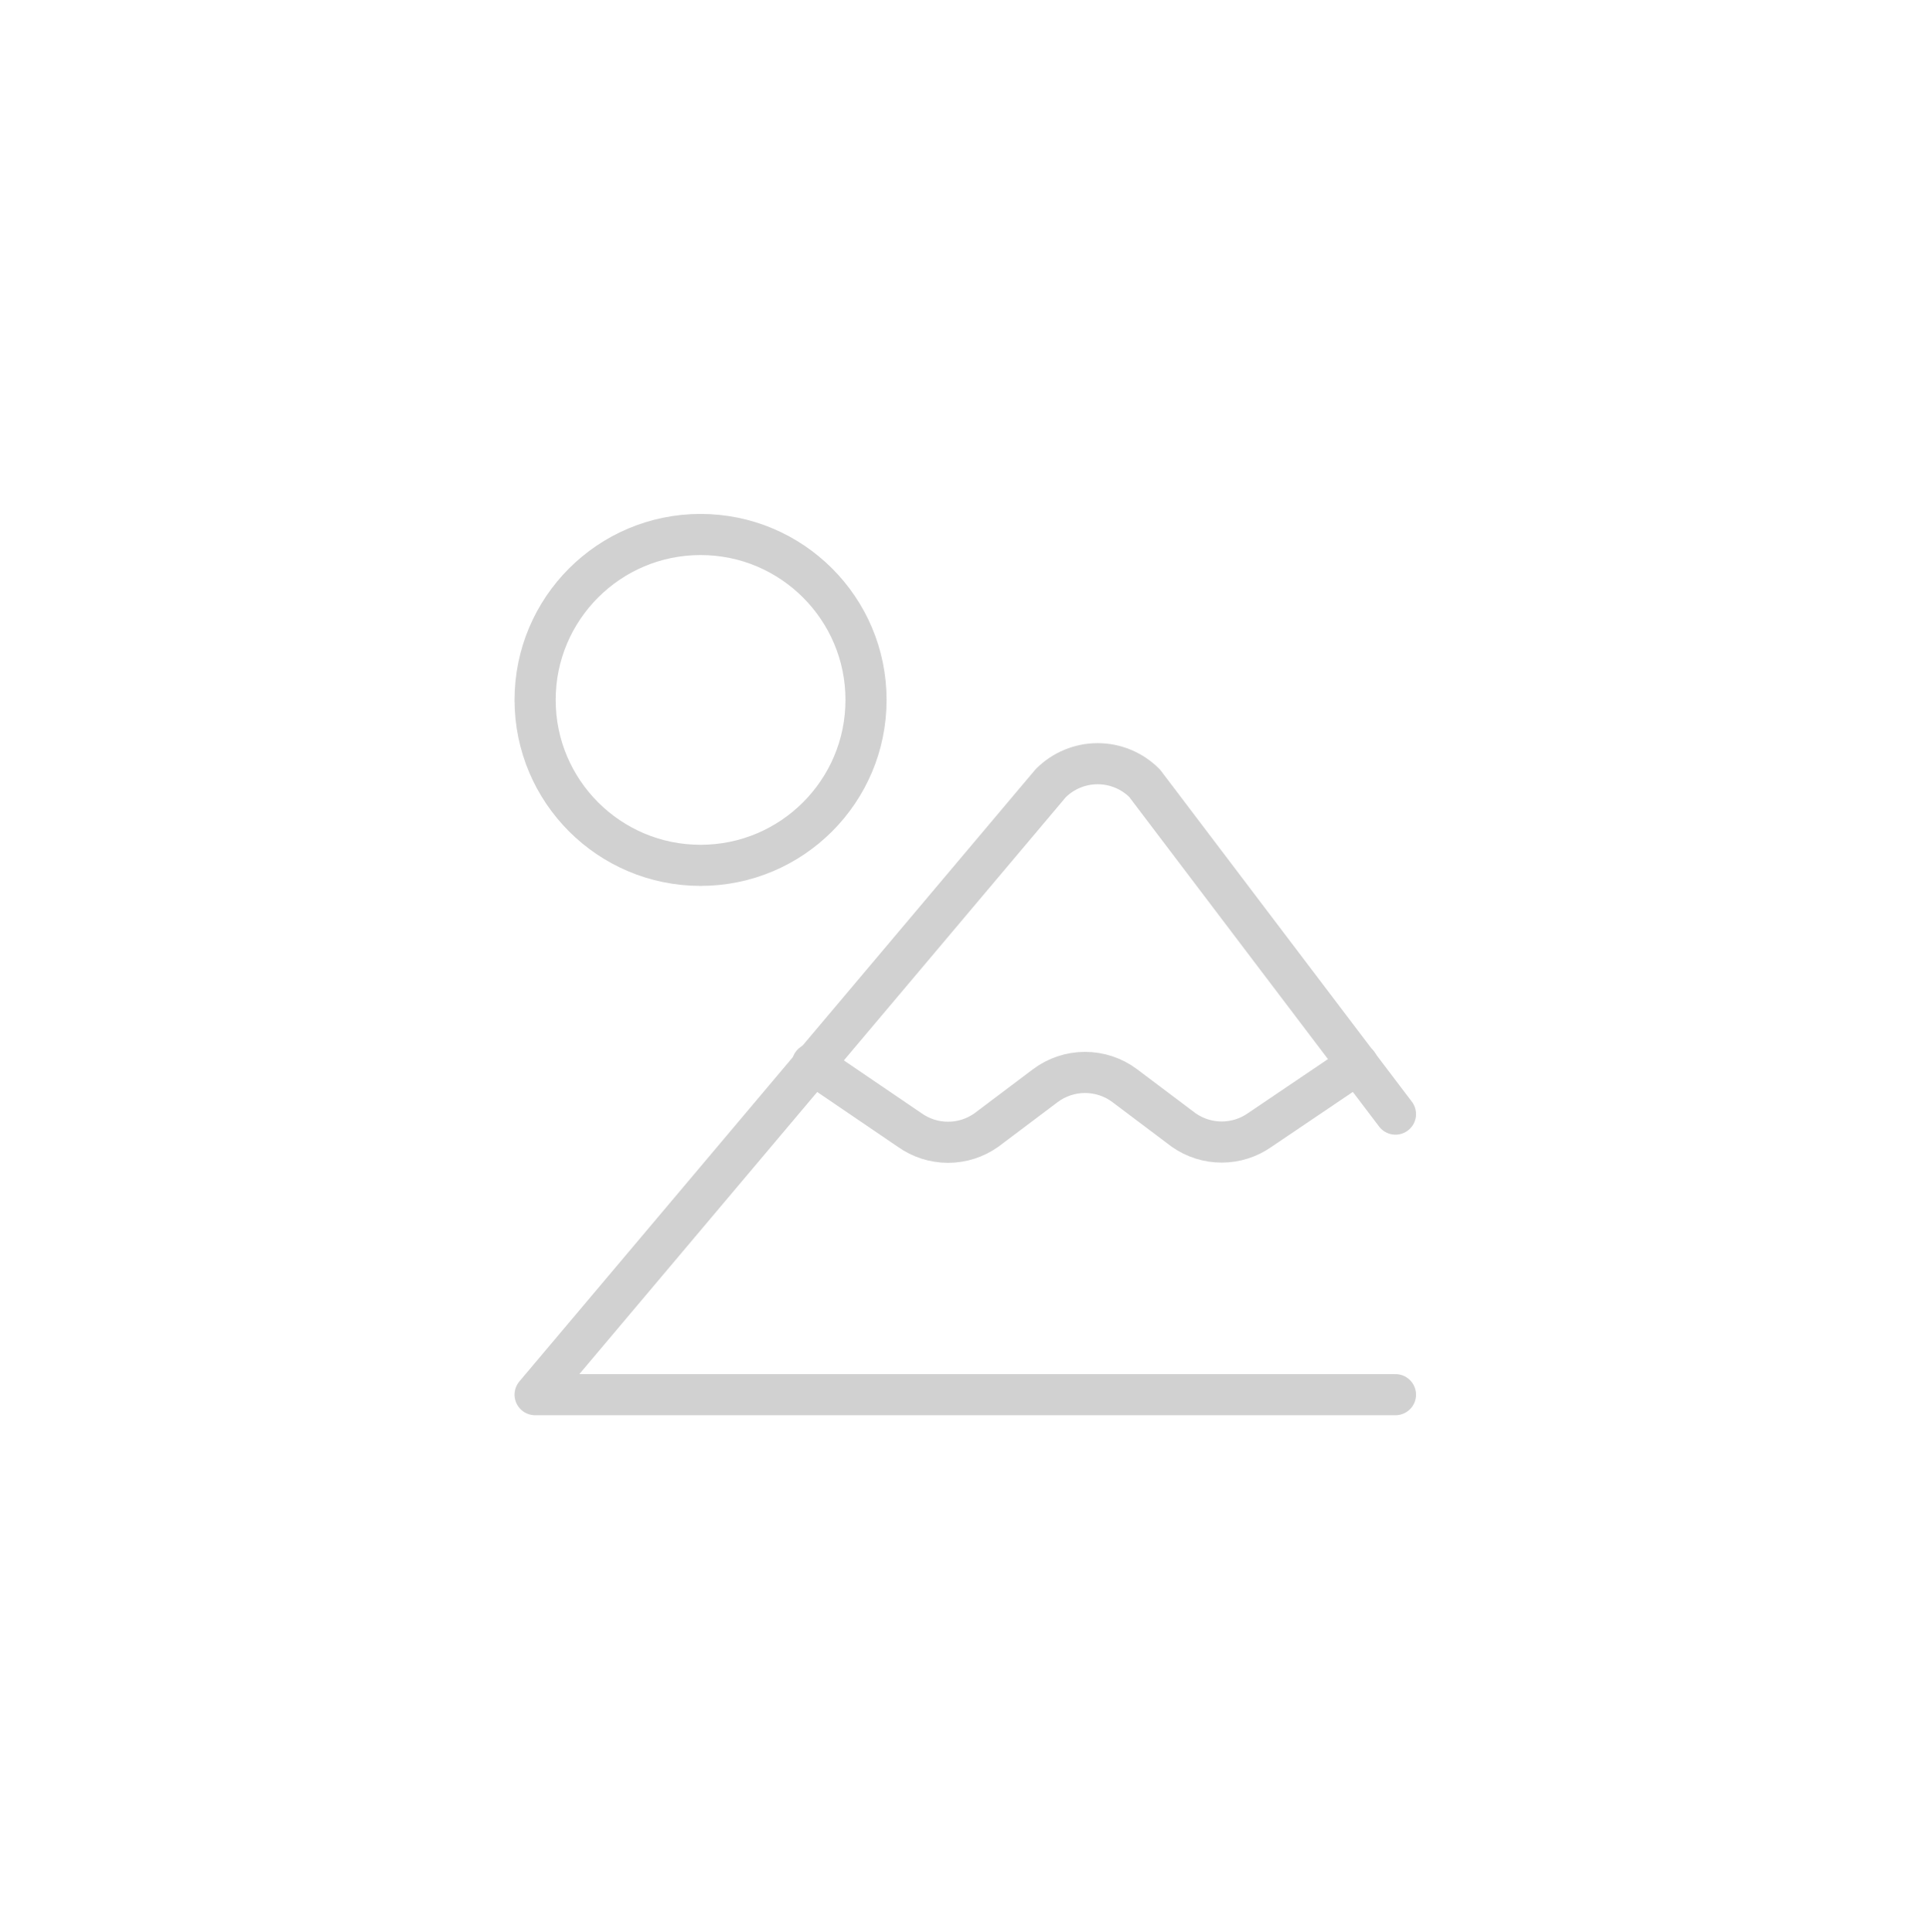 <svg width="375" height="376" viewBox="0 0 375 376" fill="none" xmlns="http://www.w3.org/2000/svg">
<path d="M271.561 216.855L222.749 152.461C221.552 151.254 220.128 150.295 218.558 149.642C216.989 148.988 215.306 148.651 213.605 148.651C211.905 148.651 210.222 148.988 208.653 149.642C207.083 150.295 205.659 151.254 204.461 152.461L104.135 271.462H271.561" stroke="#D1D1D1" stroke-width="8" stroke-linecap="round" stroke-linejoin="round"/>
<path d="M158.09 207.068L177.022 219.947C179.203 221.5 181.814 222.335 184.492 222.335C187.169 222.335 189.78 221.5 191.961 219.947L203.424 211.318C205.653 209.646 208.364 208.743 211.151 208.743C213.938 208.743 216.649 209.646 218.878 211.318L230.341 219.947C232.509 221.471 235.095 222.289 237.746 222.289C240.397 222.289 242.983 221.471 245.151 219.947L264.212 207.068" stroke="#D1D1D1" stroke-width="8" stroke-linecap="round" stroke-linejoin="round"/>
<path d="M136.332 168.432C154.114 168.432 168.529 154.016 168.529 136.234C168.529 118.452 154.114 104.037 136.332 104.037C118.55 104.037 104.135 118.452 104.135 136.234C104.135 154.016 118.55 168.432 136.332 168.432Z" stroke="#D1D1D1" stroke-width="8" stroke-linecap="round" stroke-linejoin="round"/>
</svg>

